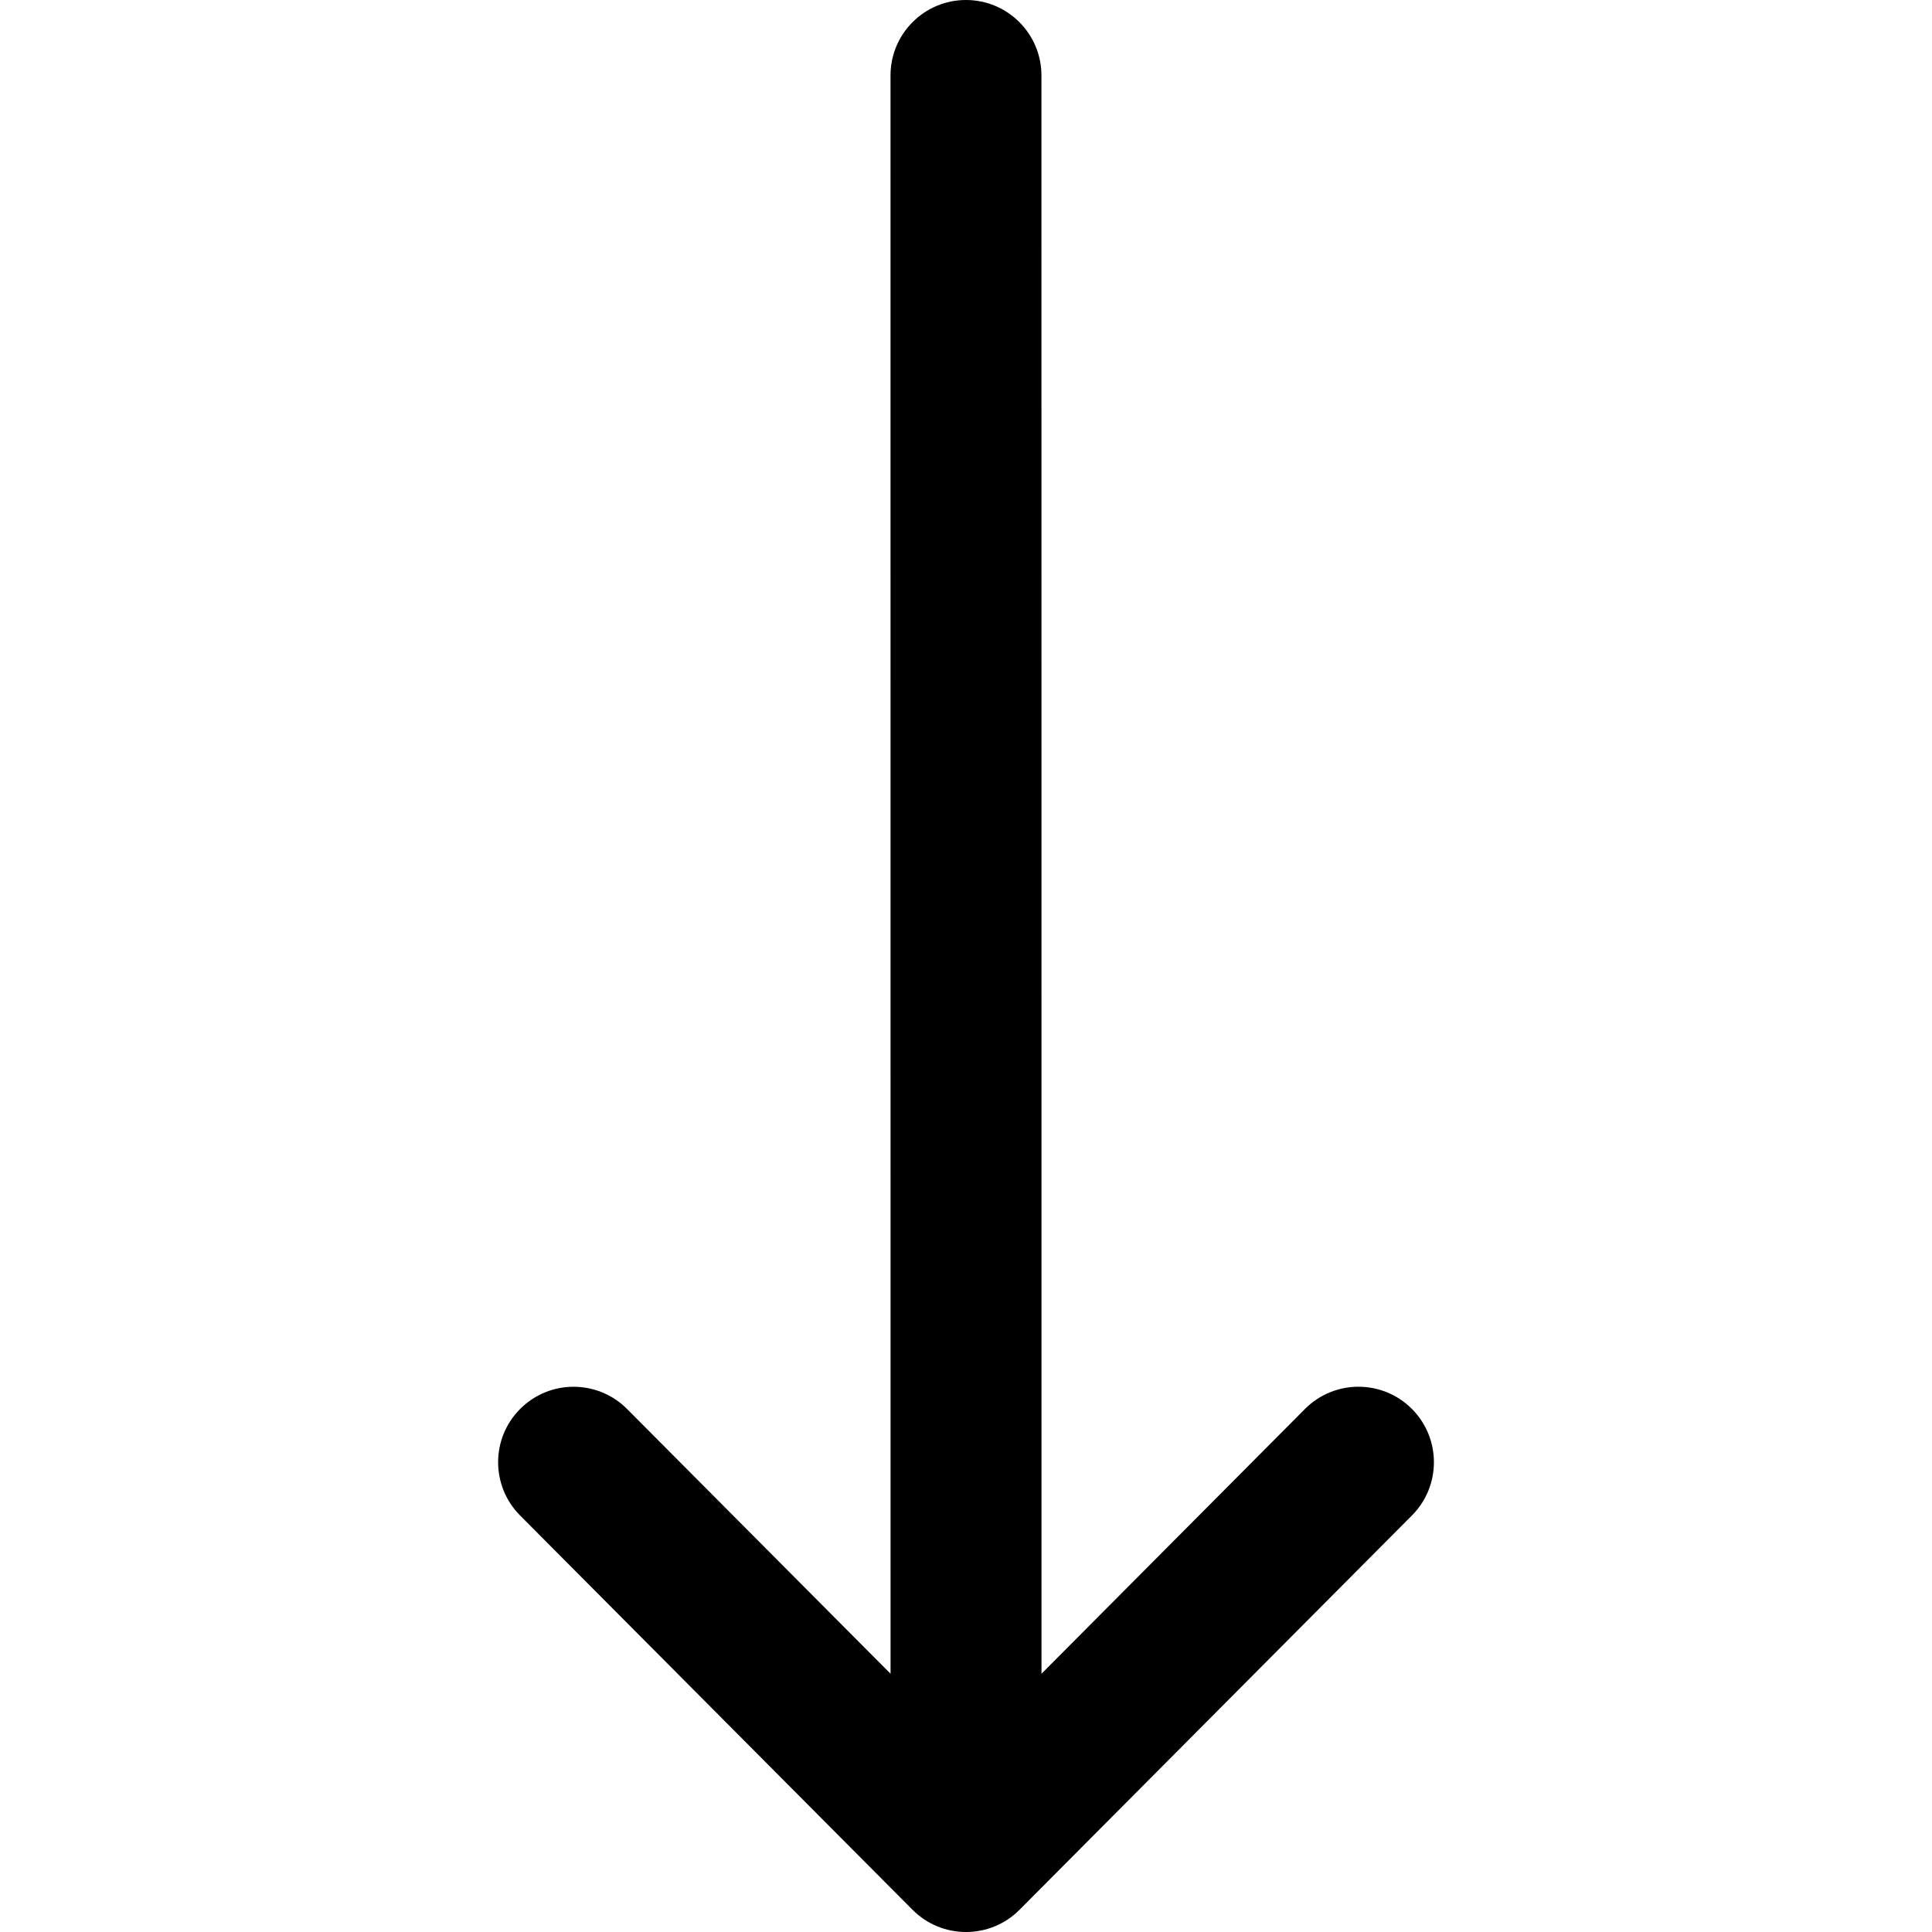 <?xml version="1.0" encoding="utf-8"?>
<!-- Generator: Adobe Illustrator 16.0.0, SVG Export Plug-In . SVG Version: 6.00 Build 0)  -->
<!DOCTYPE svg PUBLIC "-//W3C//DTD SVG 1.1//EN" "http://www.w3.org/Graphics/SVG/1.1/DTD/svg11.dtd">
<svg version="1.1" id="Capa_1" xmlns="http://www.w3.org/2000/svg" xmlns:xlink="http://www.w3.org/1999/xlink" x="0px" y="0px"
	 width="200px" height="200px" viewBox="0 0 200 200" enable-background="new 0 0 200 200" xml:space="preserve">
<g>
	<g>
		<path d="M105.532,197.709c0.002-0.003,0.005-0.005,0.008-0.008l40.624-40.823c3.044-3.058,3.031-8.004-0.026-11.049
			c-3.059-3.043-8.005-3.032-11.048,0.027l-27.274,27.408L107.81,7.812c0-4.314-3.498-7.812-7.812-7.812
			c-4.314,0-7.813,3.498-7.813,7.813l0.005,165.452l-27.276-27.406c-3.043-3.058-7.99-3.07-11.048-0.025
			c-3.06,3.043-3.068,7.991-0.025,11.049l40.626,40.82c0.002,0.002,0.005,0.004,0.007,0.007
			C97.527,200.769,102.489,200.76,105.532,197.709z"/>
	</g>
</g>
</svg>
